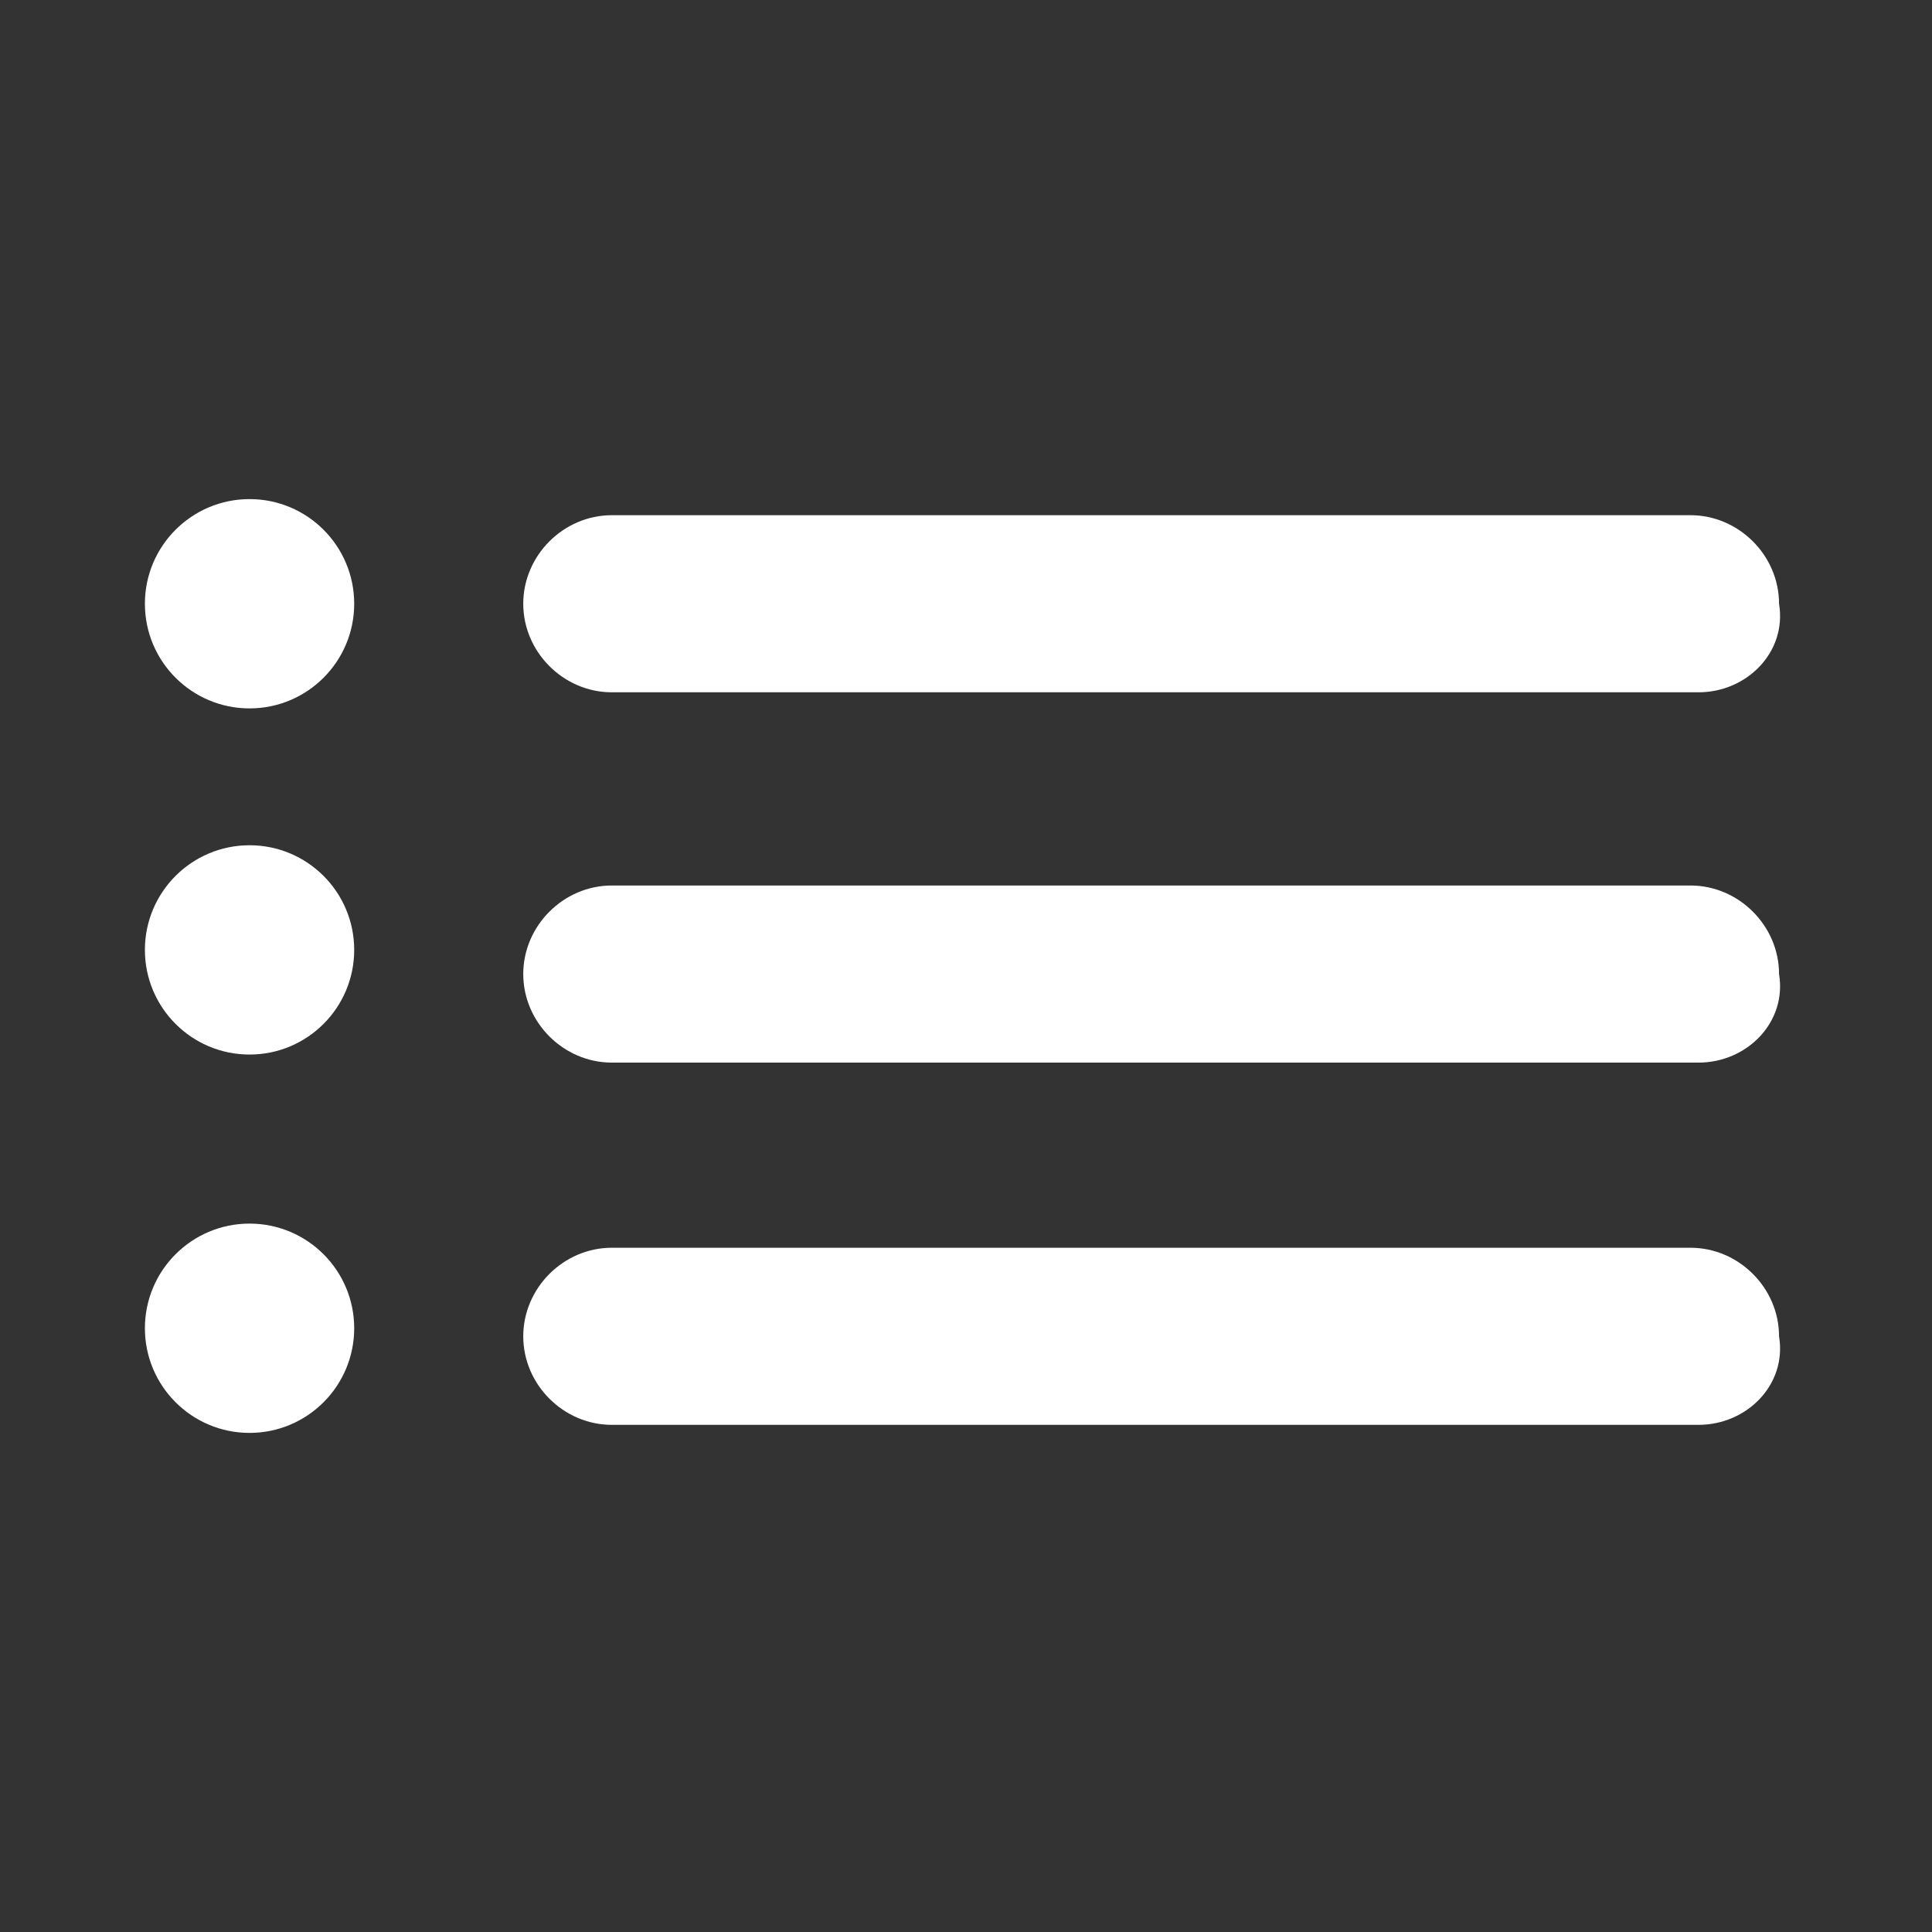 <svg xmlns="http://www.w3.org/2000/svg" xmlns:xlink="http://www.w3.org/1999/xlink" version="1.1" id="Layer_1" x="0px" y="0px" viewBox="0 0 24 24" style="enable-background:new 0 0 24 24;" xml:space="preserve">
<rect x="0" y="0" width="24" height="24" fill="#333333" stroke="none"/>
<style type="text/css">
	.st0{fill:#FFFFFF;}
</style>
<circle class="st0" cx="3.1" cy="7.5" r="1.3"/>
<circle class="st0" cx="3.1" cy="11.8" r="1.3"/>
<circle class="st0" cx="3.1" cy="16.5" r="1.3"/>
<path class="st0" d="M21.1,8.6H7.6C7,8.6,6.5,8.1,6.5,7.5v0c0-0.6,0.5-1.1,1.1-1.1h13.4c0.6,0,1.1,0.5,1.1,1.1v0  C22.2,8.1,21.7,8.6,21.1,8.6z"/>
<path class="st0" d="M21.1,13.2H7.6c-0.6,0-1.1-0.5-1.1-1.1v0c0-0.6,0.5-1.1,1.1-1.1h13.4c0.6,0,1.1,0.5,1.1,1.1v0  C22.2,12.7,21.7,13.2,21.1,13.2z"/>
<path class="st0" d="M21.1,17.7H7.6c-0.6,0-1.1-0.5-1.1-1.1v0c0-0.6,0.5-1.1,1.1-1.1h13.4c0.6,0,1.1,0.5,1.1,1.1v0  C22.2,17.2,21.7,17.7,21.1,17.7z"/>
</svg>